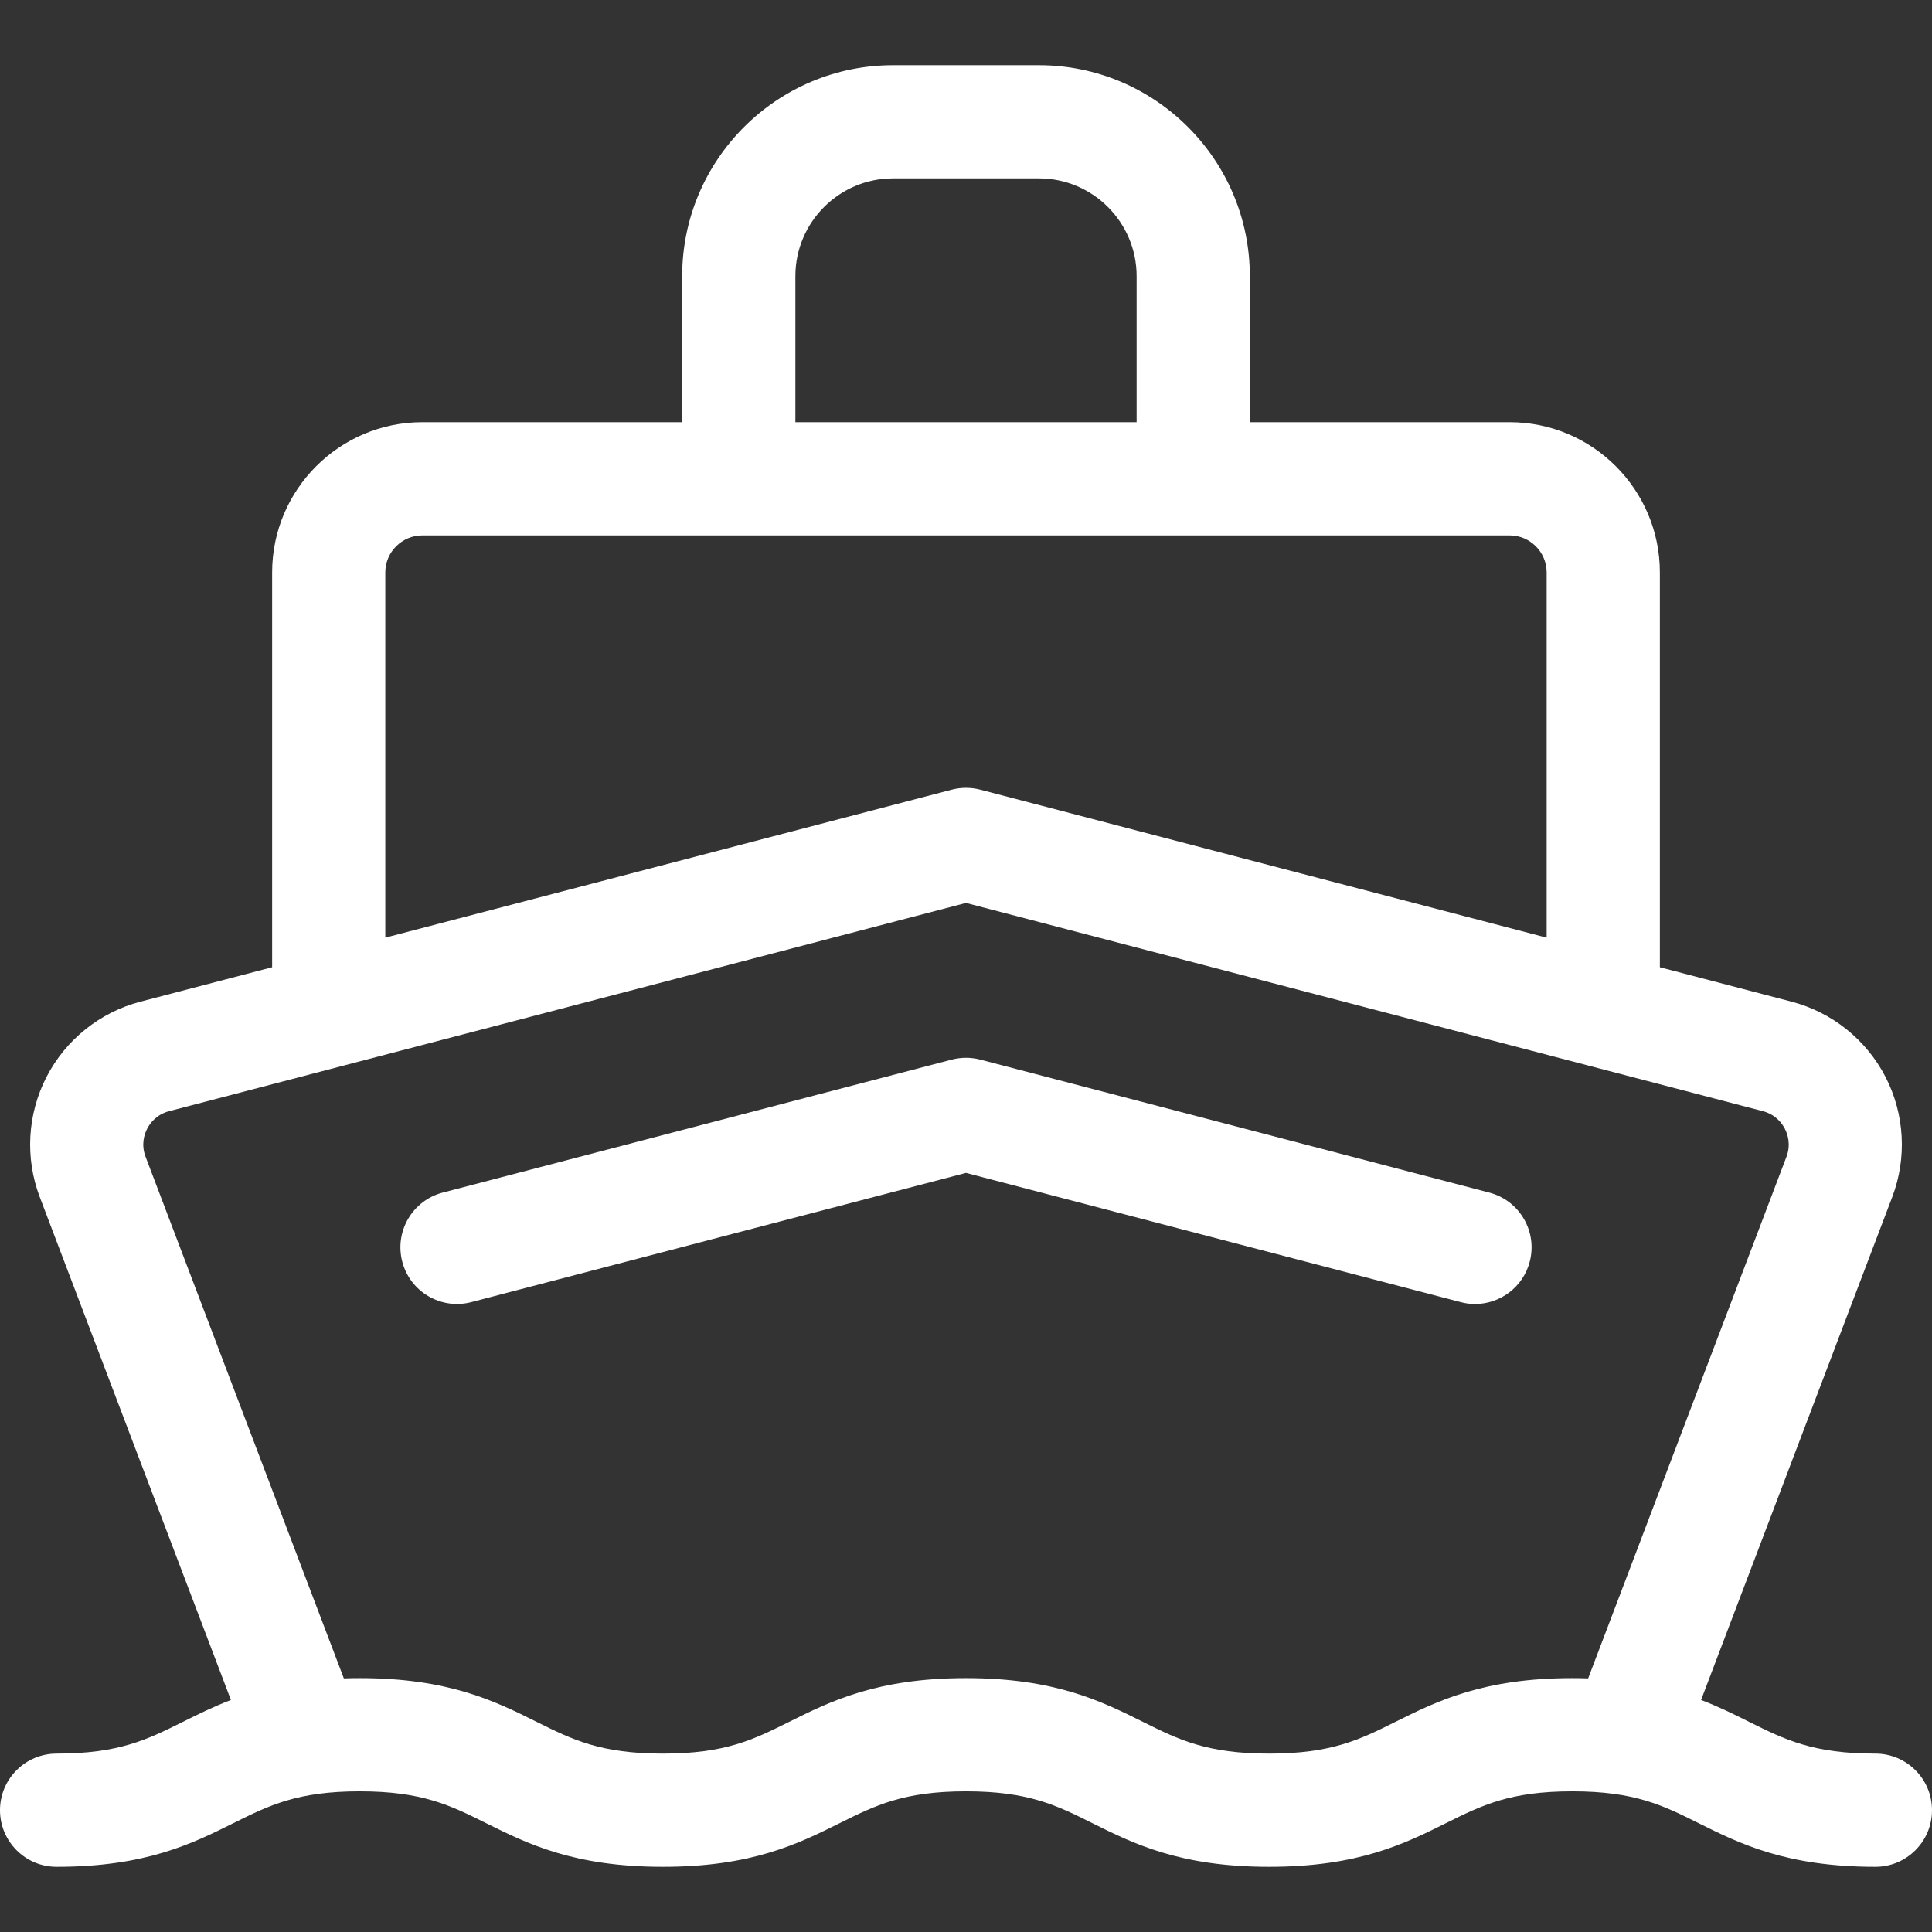 <svg width="42" height="42" viewBox="0 0 42 42" fill="none" xmlns="http://www.w3.org/2000/svg">
<rect x="0" y="0" width="42" height="42" fill="#333333" stroke="none"/>
<g clip-path="url(#clip0)">
<path d="M40.77 38.122C39.411 38.122 38.799 37.817 38.023 37.431C37.703 37.271 37.367 37.104 36.98 36.956L41.136 26.022C41.459 25.171 41.406 24.219 40.989 23.41C40.571 22.601 39.827 22.005 38.946 21.775L36.084 21.027V12.444C36.084 10.643 34.619 9.178 32.818 9.178H27.17V6.002C27.17 3.474 25.113 1.417 22.585 1.417H19.415C16.887 1.417 14.83 3.474 14.83 6.002V9.178H9.182C7.381 9.178 5.916 10.643 5.916 12.444V21.027L3.054 21.775C2.173 22.005 1.429 22.601 1.012 23.41C0.595 24.219 0.541 25.171 0.864 26.022L5.02 36.956C4.633 37.105 4.297 37.271 3.977 37.431C3.201 37.817 2.589 38.122 1.23 38.122C0.551 38.122 0 38.673 0 39.352C0 40.032 0.551 40.583 1.23 40.583C3.167 40.583 4.18 40.079 5.074 39.634C5.85 39.248 6.462 38.942 7.821 38.942C9.179 38.942 9.791 39.247 10.567 39.634C11.461 40.079 12.474 40.583 14.411 40.583C16.348 40.583 17.36 40.079 18.254 39.634C19.03 39.248 19.642 38.942 21.001 38.942C22.359 38.942 22.971 39.247 23.747 39.634C24.64 40.079 25.653 40.583 27.59 40.583C29.527 40.583 30.54 40.079 31.434 39.634C32.209 39.248 32.822 38.942 34.18 38.942C35.538 38.942 36.151 39.247 36.926 39.634C37.82 40.079 38.833 40.583 40.77 40.583C41.449 40.583 42 40.032 42 39.352C42 38.673 41.449 38.122 40.77 38.122ZM17.291 6.002C17.291 4.831 18.244 3.878 19.415 3.878H22.585C23.756 3.878 24.709 4.831 24.709 6.002V9.178H17.291V6.002ZM8.376 12.444C8.376 12 8.738 11.639 9.182 11.639H32.818C33.262 11.639 33.623 12 33.623 12.444V20.384L21.311 17.167C21.107 17.114 20.893 17.114 20.689 17.167L8.376 20.384V12.444H8.376ZM30.337 37.431C29.561 37.817 28.948 38.122 27.59 38.122C26.232 38.122 25.62 37.817 24.844 37.431C23.95 36.986 22.937 36.481 21.001 36.481C19.064 36.481 18.051 36.986 17.157 37.431C16.381 37.817 15.769 38.122 14.411 38.122C13.053 38.122 12.44 37.817 11.664 37.431C10.771 36.986 9.758 36.481 7.821 36.481C7.702 36.481 7.587 36.483 7.475 36.487L3.165 25.148C3.061 24.876 3.142 24.649 3.199 24.538C3.256 24.427 3.394 24.23 3.676 24.156L21 19.629L38.324 24.156C38.606 24.23 38.744 24.427 38.801 24.538C38.858 24.649 38.939 24.876 38.836 25.148L34.525 36.487C34.413 36.483 34.298 36.481 34.18 36.481C32.243 36.481 31.23 36.986 30.337 37.431Z" fill="white"/>
<path d="M32.376 25.926L21.311 23.035C21.107 22.982 20.893 22.982 20.689 23.035L9.624 25.926C8.967 26.098 8.573 26.77 8.745 27.428C8.916 28.085 9.589 28.479 10.246 28.307L21 25.498L31.754 28.307C31.858 28.335 31.963 28.348 32.066 28.348C32.612 28.348 33.111 27.981 33.255 27.428C33.427 26.77 33.033 26.098 32.376 25.926Z" fill="white"/>
</g>
<defs>
<clipPath id="clip0">
<rect width="42" height="42" fill="white"/>
</clipPath>
</defs>
</svg>
